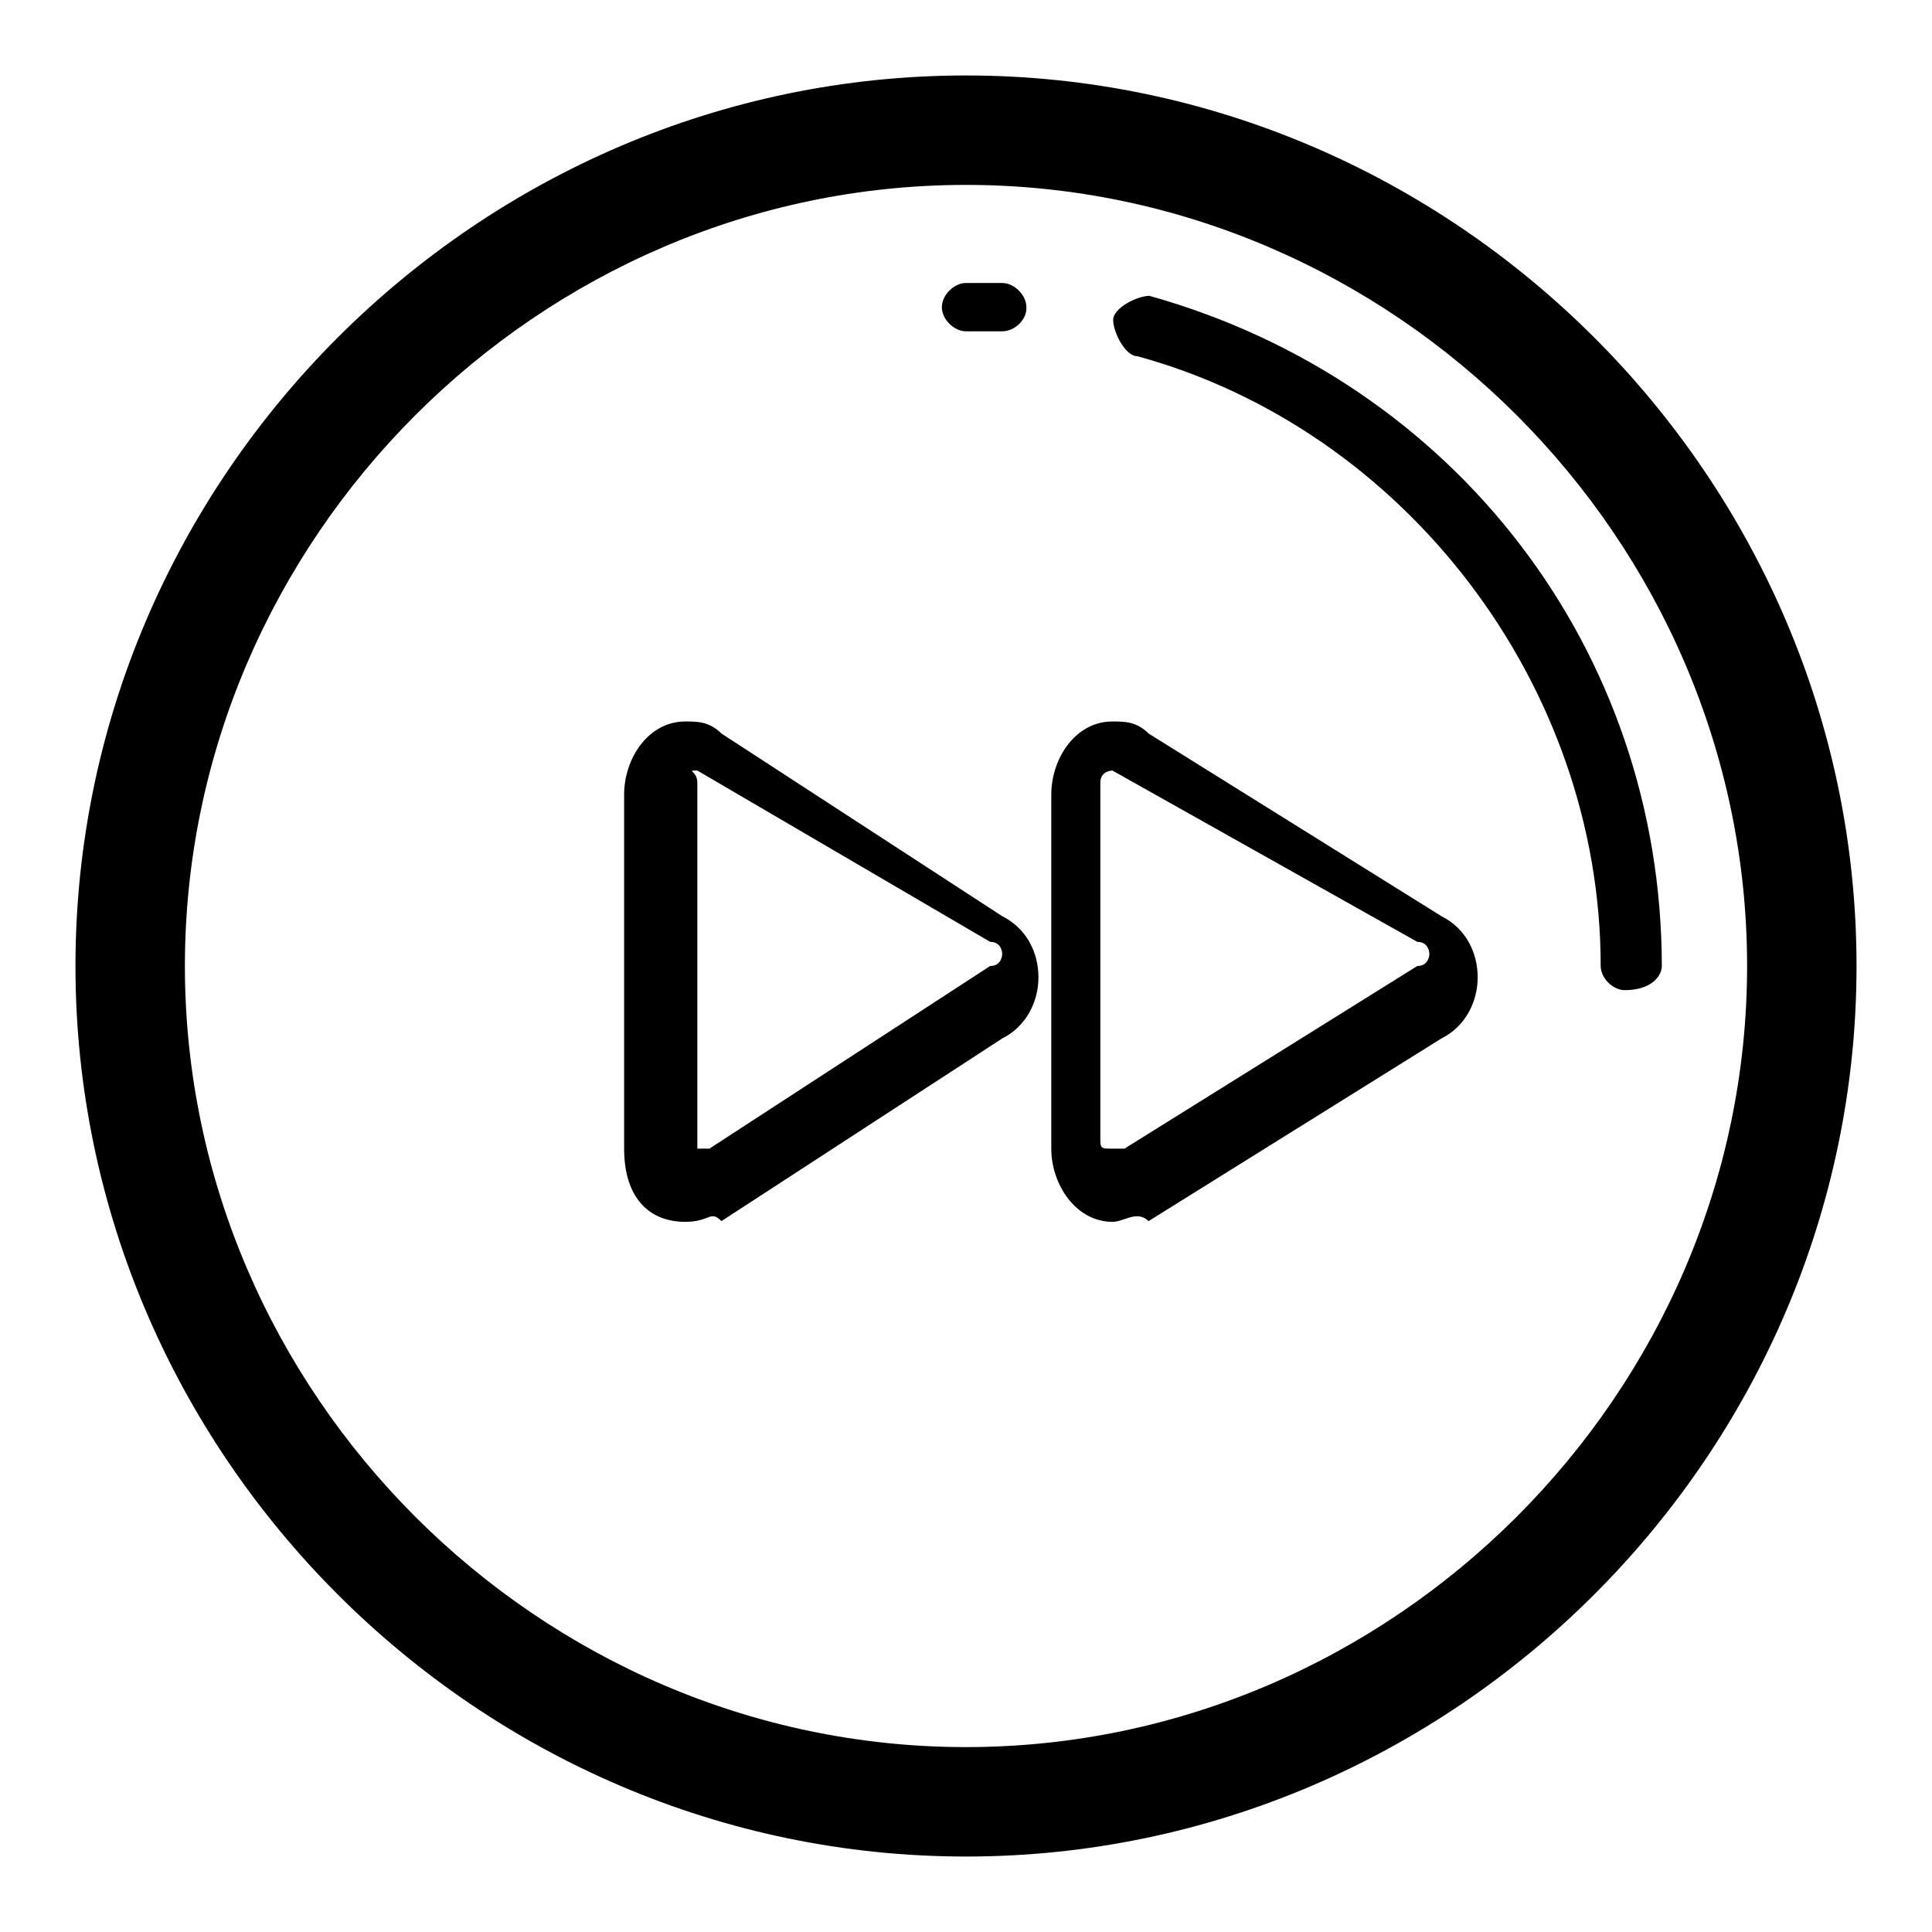 <?xml version="1.0" encoding="utf-8"?>
<!-- Svg Vector Icons : http://www.onlinewebfonts.com/icon -->
<!DOCTYPE svg PUBLIC "-//W3C//DTD SVG 1.1//EN" "http://www.w3.org/Graphics/SVG/1.1/DTD/svg11.dtd">
<svg version="1.1" xmlns="http://www.w3.org/2000/svg" xmlns:xlink="http://www.w3.org/1999/xlink" x="0px" y="0px" viewBox="0 0 256 256" enable-background="new 0 0 256 256" xml:space="preserve">
<g> <path fill="#000000" d="M128,246c-64.7,0-118-53.3-118-118C10,63.3,63.3,10,128,10c64.7,0,118,53.3,118,118 C246,192.7,192.7,246,128,246z M128,24.5C71.4,24.5,24.5,71.4,24.5,128S71.4,231.5,128,231.5S231.5,184.6,231.5,128 S184.6,24.5,128,24.5z"/> <path fill="#000000" d="M215.3,131.2c-1.6,0-3.2-1.6-3.2-3.2c0-37.2-25.9-71.1-61.4-80.8c-1.6,0-3.2-3.2-3.2-4.8s3.2-3.2,4.8-3.2 c40.4,11.3,67.9,46.9,67.9,88.9C220.1,129.6,218.5,131.2,215.3,131.2z M132.8,43.9H128c-1.6,0-3.2-1.6-3.2-3.2 c0-1.6,1.6-3.2,3.2-3.2h4.8c1.6,0,3.2,1.6,3.2,3.2C136.1,42.3,134.5,43.9,132.8,43.9z M147.4,161.9c-4.8,0-8.1-4.9-8.1-9.7v-46.9 c0-4.8,3.2-9.7,8.1-9.7c1.6,0,3.2,0,4.8,1.6l38.8,24.2c3.2,1.6,4.8,4.8,4.8,8.1c0,3.2-1.6,6.5-4.8,8.1l-38.8,24.2 C150.6,160.3,149,161.9,147.4,161.9z M147.4,102.1c0,0-1.6,0-1.6,1.6v46.9c0,1.6,0,1.6,1.6,1.6h1.6l38.8-24.2 c1.6,0,1.6-1.6,1.6-1.6s0-1.6-1.6-1.6L147.4,102.1L147.4,102.1z M90.8,161.9c-4.8,0-8.1-3.2-8.1-9.7v-46.9c0-4.8,3.2-9.7,8.1-9.7 c1.6,0,3.2,0,4.8,1.6l37.2,24.2c3.2,1.6,4.8,4.8,4.8,8.1c0,3.2-1.6,6.5-4.8,8.1l-37.2,24.2C94.1,160.3,94.1,161.9,90.8,161.9z  M92.4,102.1c-1.6,0,0,0,0,1.6v48.5h1.6l37.2-24.2c1.6,0,1.6-1.6,1.6-1.6s0-1.6-1.6-1.6L92.4,102.1L92.4,102.1z"/></g>
</svg>